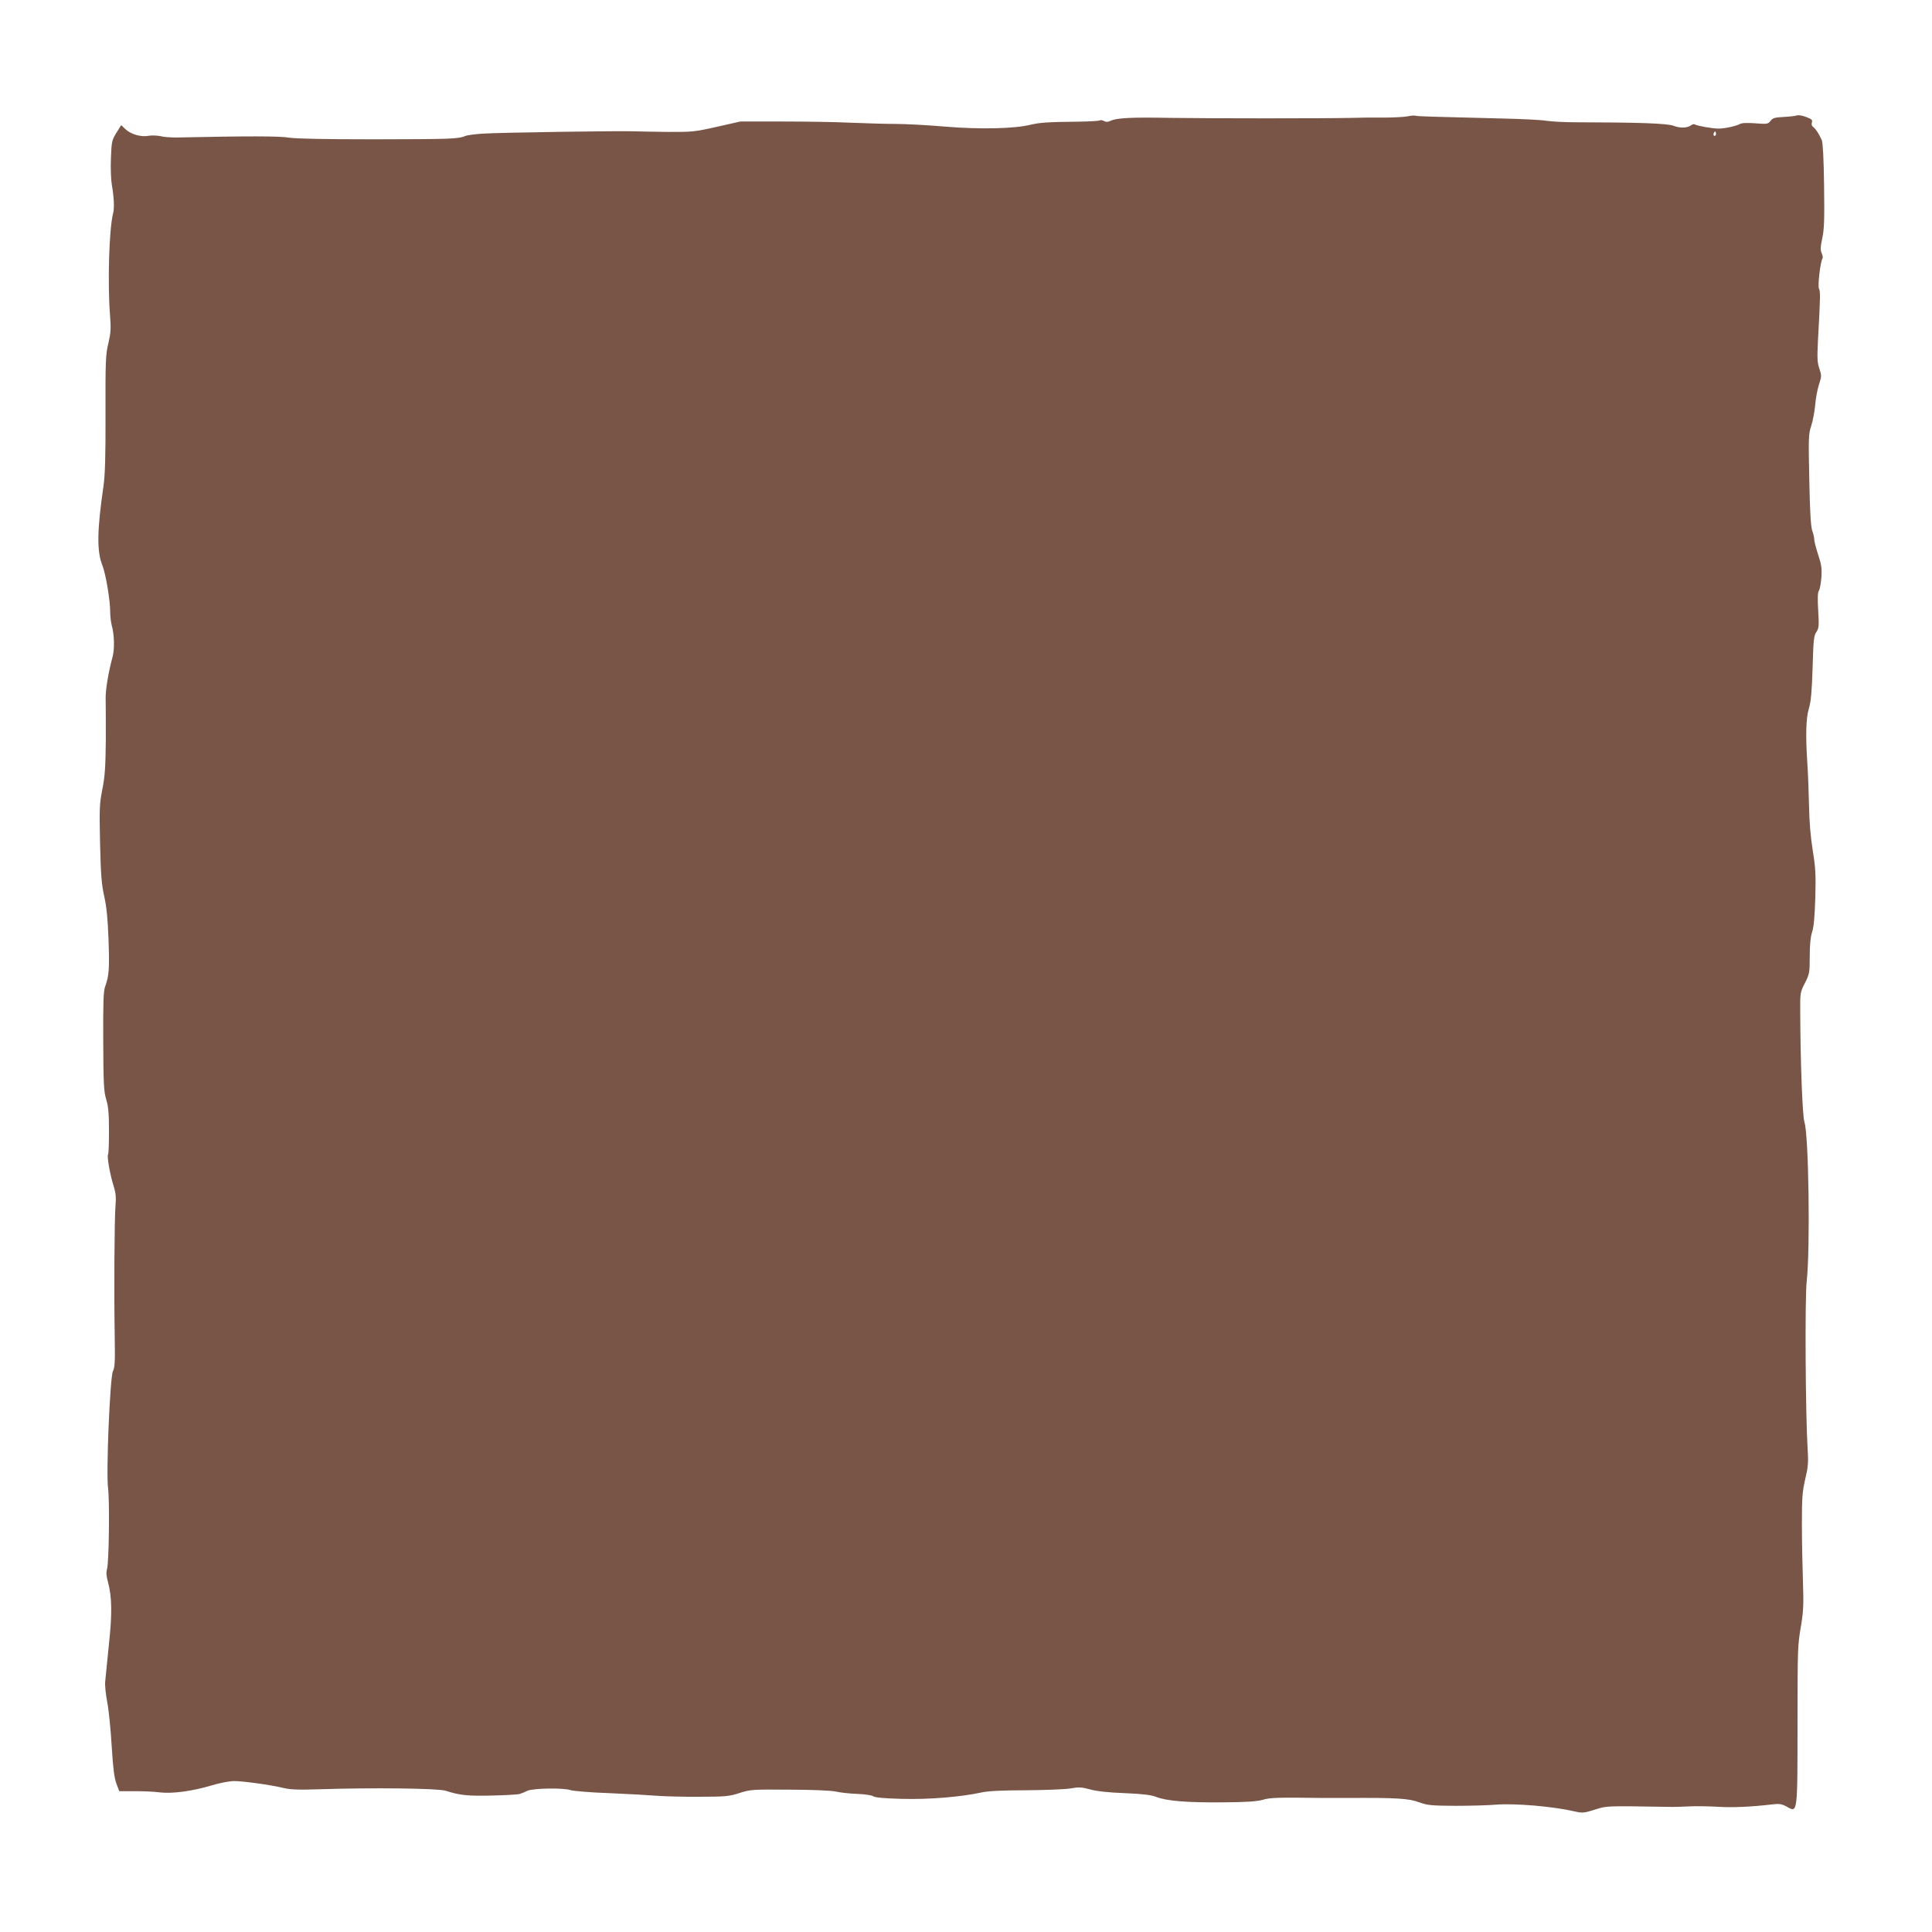 <?xml version="1.0" standalone="no"?>
<!DOCTYPE svg PUBLIC "-//W3C//DTD SVG 20010904//EN"
 "http://www.w3.org/TR/2001/REC-SVG-20010904/DTD/svg10.dtd">
<svg version="1.0" xmlns="http://www.w3.org/2000/svg"
 width="1280pt" height="1280pt" viewBox="0 0 1280 1280"
 preserveAspectRatio="xMidYMid meet">
<g transform="translate(0,1280) scale(0.1,-0.1)"
fill="#795548" stroke="none">
<path d="M9325 12029 c-22 -4 -92 -8 -155 -8 -63 1 -160 0 -215 -2 -177 -4
-922 -4 -1200 0 -265 5 -359 0 -401 -21 -15 -7 -28 -7 -41 1 -11 5 -23 7 -27
3 -4 -3 -67 -7 -139 -8 -204 -2 -258 -6 -317 -20 -109 -27 -338 -32 -566 -13
-116 10 -264 18 -330 18 -65 0 -200 4 -299 8 -99 5 -304 8 -455 8 l-275 0
-155 -35 c-146 -33 -165 -35 -325 -34 -93 1 -195 3 -225 4 -76 4 -883 -8 -997
-15 -51 -3 -105 -10 -120 -16 -49 -20 -99 -21 -603 -22 -326 0 -519 4 -565 11
-61 11 -274 11 -750 1 -33 0 -79 3 -102 9 -24 5 -60 6 -81 2 -50 -9 -116 11
-152 45 l-27 26 -32 -51 c-30 -49 -32 -59 -36 -168 -3 -65 0 -144 6 -177 14
-81 18 -154 8 -190 -26 -101 -37 -459 -20 -674 7 -87 5 -116 -11 -185 -18 -73
-20 -117 -19 -466 1 -290 -3 -410 -14 -485 -42 -288 -44 -427 -7 -520 23 -58
52 -232 52 -308 0 -29 5 -69 10 -89 18 -63 20 -160 5 -213 -27 -100 -46 -214
-45 -272 1 -32 1 -157 1 -278 -2 -179 -6 -240 -23 -325 -19 -96 -20 -127 -15
-360 5 -209 10 -272 28 -350 15 -69 23 -147 28 -285 7 -195 3 -241 -22 -310
-12 -32 -14 -103 -13 -365 1 -283 4 -333 20 -385 14 -46 18 -94 18 -207 0 -80
-2 -150 -6 -156 -8 -13 11 -125 35 -204 17 -53 19 -82 14 -140 -7 -86 -10
-568 -5 -858 3 -171 1 -210 -12 -235 -19 -38 -46 -673 -32 -775 11 -83 6 -495
-7 -535 -6 -22 -5 -46 6 -85 27 -99 29 -211 6 -420 -11 -107 -22 -215 -24
-240 -3 -25 4 -88 14 -140 10 -52 23 -183 29 -290 9 -146 17 -207 31 -246 l19
-51 103 0 c56 0 131 -3 166 -8 81 -10 216 8 342 46 53 16 120 29 149 29 62 0
241 -25 325 -45 47 -12 101 -14 255 -9 334 11 774 6 822 -10 93 -30 146 -36
308 -32 91 2 174 7 185 11 11 4 34 13 50 21 40 17 238 20 285 4 19 -6 134 -16
255 -20 121 -5 261 -13 310 -17 50 -4 178 -8 285 -7 178 0 202 3 270 25 72 23
85 24 330 22 149 0 276 -6 305 -12 28 -7 92 -14 143 -16 53 -2 99 -9 108 -16
10 -8 72 -14 190 -17 178 -5 394 13 529 43 40 9 138 14 290 14 127 1 260 6
296 12 56 10 75 9 130 -6 42 -12 120 -21 229 -25 122 -5 177 -12 210 -25 69
-27 204 -38 439 -36 160 1 229 6 268 17 50 15 101 16 403 12 30 0 100 0 155 0
326 2 408 -3 475 -28 59 -21 81 -23 240 -24 96 0 220 3 276 8 126 9 375 -12
516 -45 53 -12 62 -11 135 12 82 25 60 25 488 18 33 -1 94 1 135 3 41 3 125 1
185 -2 99 -7 227 -1 372 16 43 5 59 2 93 -17 70 -39 69 -48 69 561 1 511 0
500 25 650 14 85 16 138 11 280 -3 96 -7 267 -7 380 0 179 3 217 22 300 19 80
22 110 16 200 -14 224 -19 1001 -6 1113 24 216 13 970 -15 1052 -13 38 -27
394 -28 735 -1 121 0 127 31 187 30 59 32 68 32 176 0 77 5 130 16 163 11 34
17 103 21 229 4 153 1 199 -17 310 -14 87 -23 188 -25 305 -2 96 -7 220 -11
275 -12 184 -9 296 10 360 14 45 20 113 25 270 5 183 8 214 25 238 17 25 18
40 12 143 -5 80 -3 120 4 129 6 8 14 47 17 87 4 61 1 86 -21 152 -14 43 -26
89 -26 101 0 12 -6 40 -14 61 -9 28 -15 125 -19 337 -6 278 -5 303 13 356 10
31 22 93 26 136 3 44 15 106 25 137 18 54 18 60 3 105 -14 40 -15 71 -10 178
17 307 17 334 7 353 -9 18 9 178 24 201 3 5 0 21 -6 34 -9 20 -8 42 4 99 13
59 15 125 12 349 -2 168 -8 285 -15 300 -20 44 -39 73 -55 86 -11 7 -15 19
-11 31 6 17 -1 23 -38 37 -25 10 -53 14 -63 10 -10 -4 -49 -8 -87 -10 -58 -3
-72 -7 -86 -26 -16 -21 -22 -22 -100 -16 -55 4 -89 3 -104 -5 -26 -14 -100
-30 -141 -30 -38 0 -140 18 -155 27 -6 4 -16 2 -23 -3 -25 -20 -73 -23 -117
-6 -44 17 -230 23 -660 24 -68 0 -152 5 -186 10 -34 6 -167 12 -295 15 -486
12 -554 14 -569 18 -8 3 -33 1 -55 -4z m2041 -126 c-10 -10 -19 5 -10 18 6 11
8 11 12 0 2 -7 1 -15 -2 -18z"/>
</g>
</svg>
